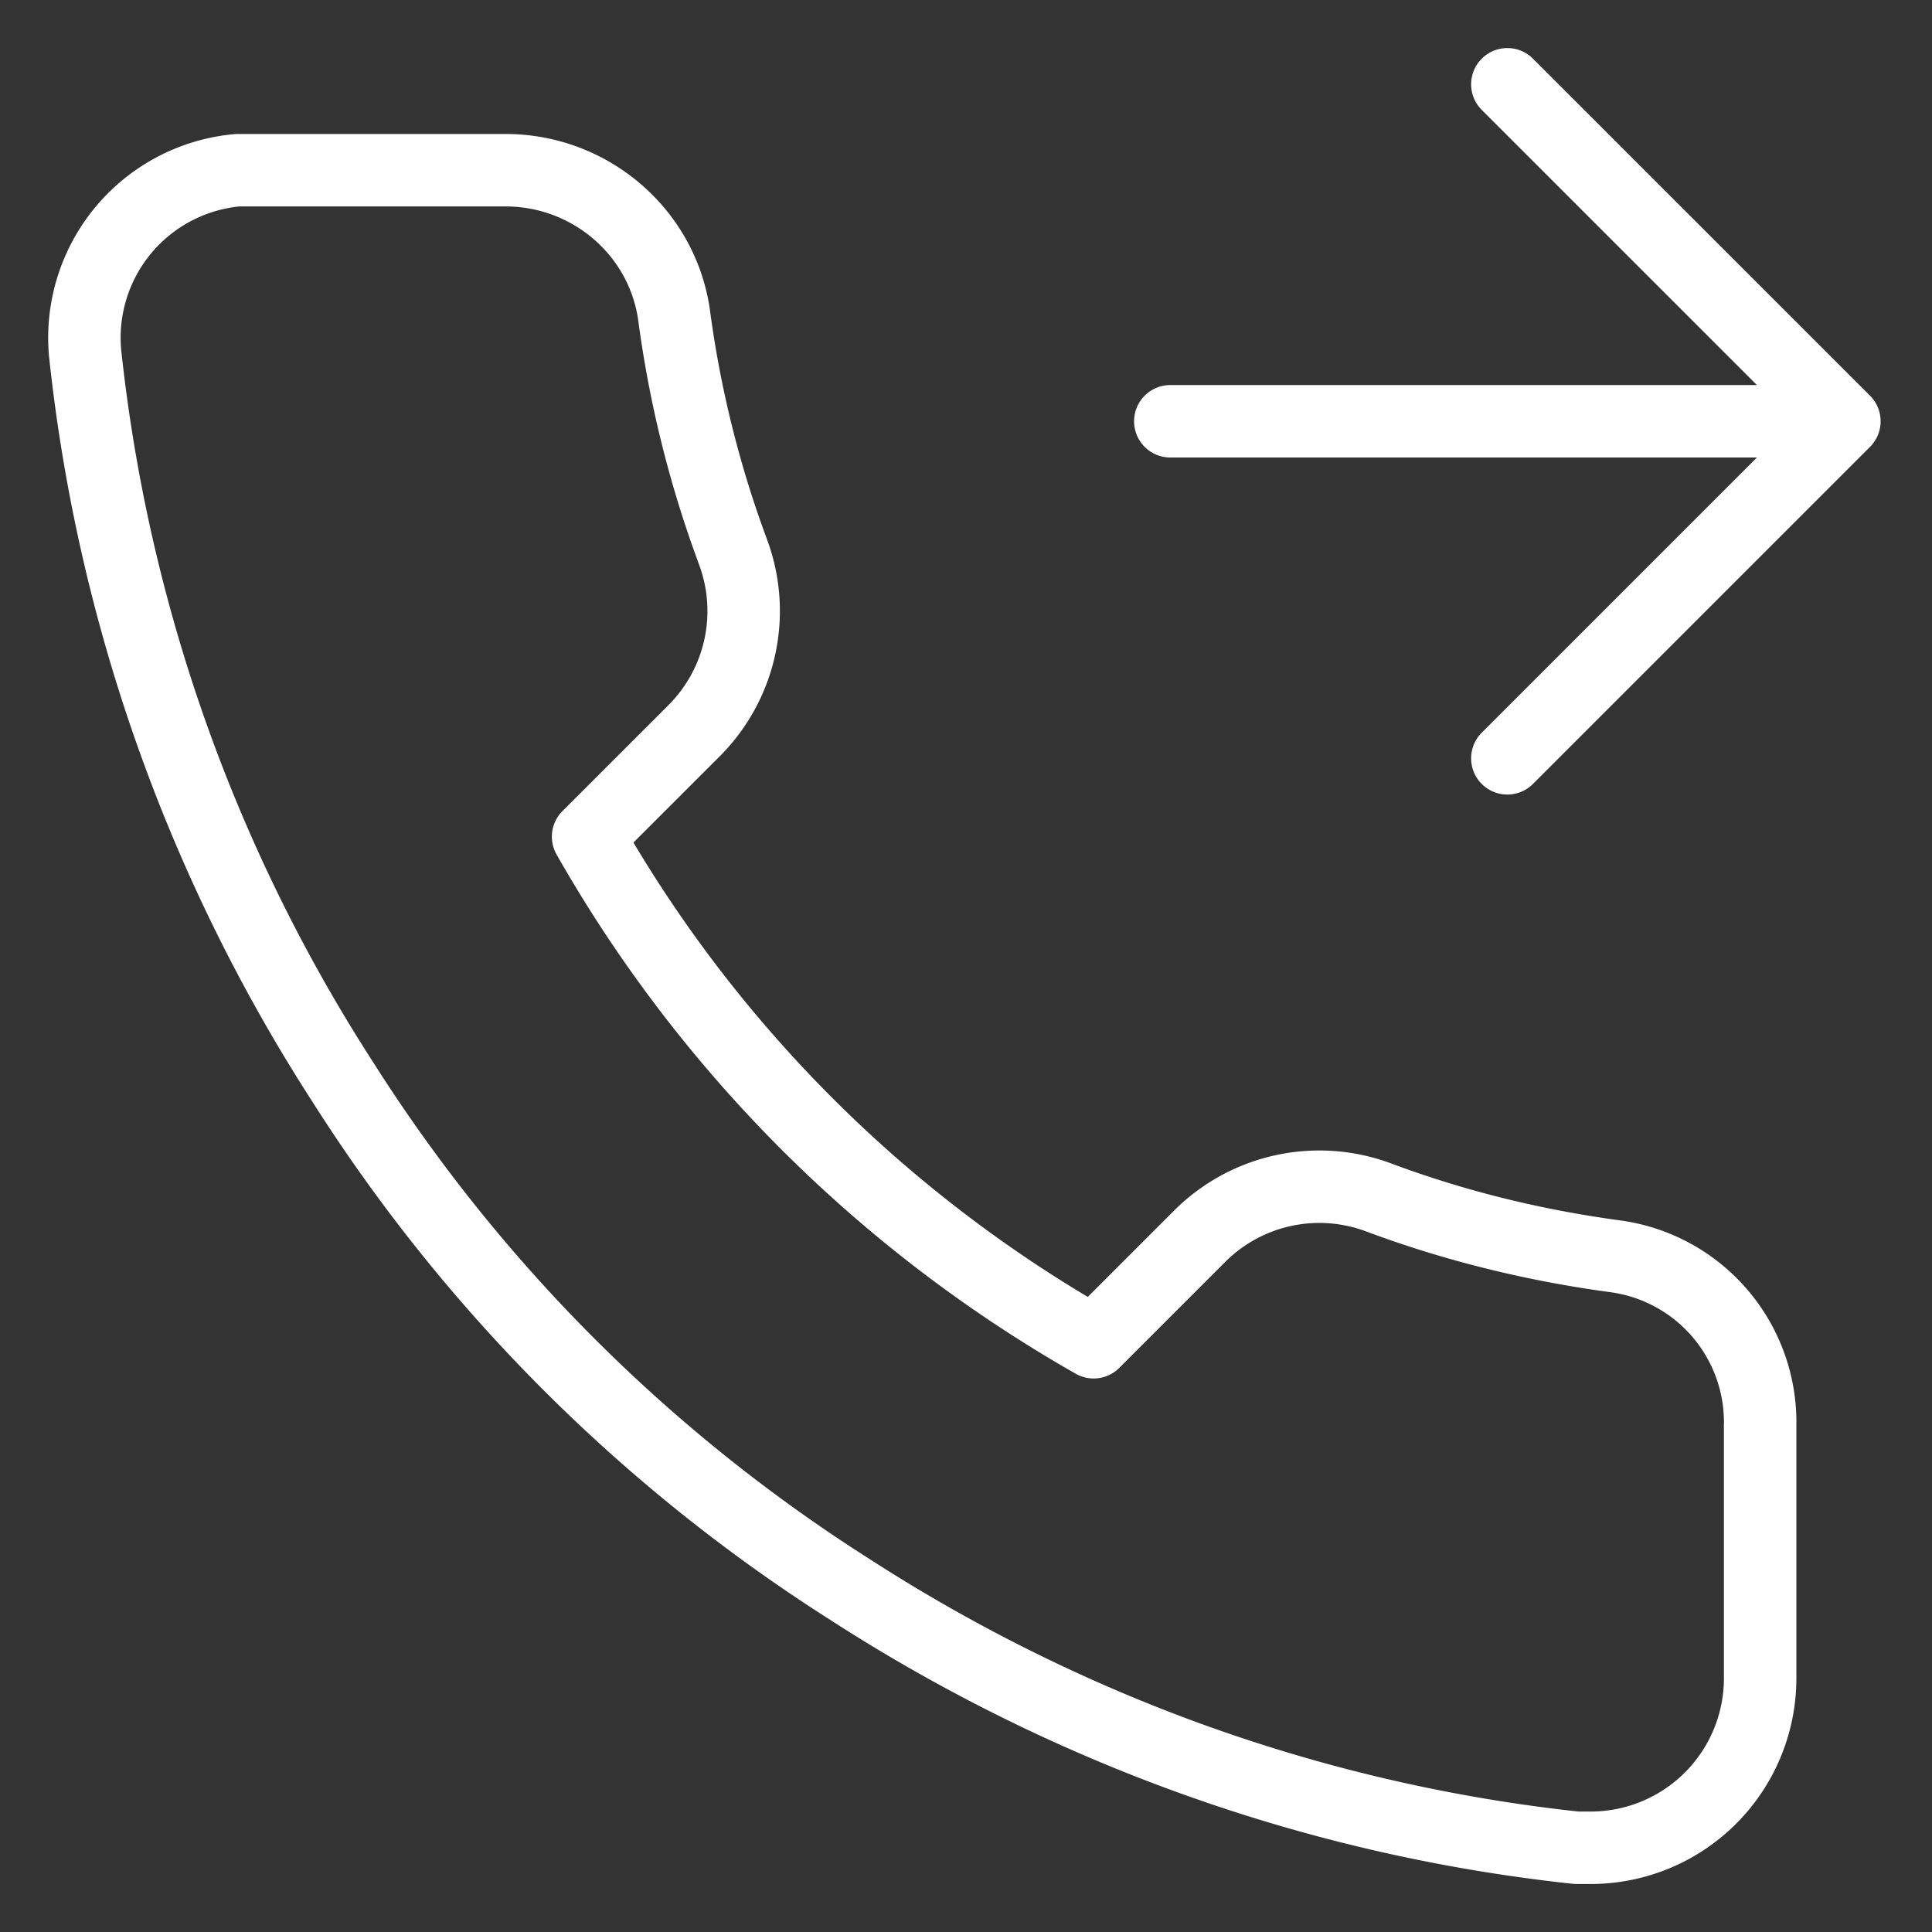 <svg xmlns="http://www.w3.org/2000/svg" viewBox="0 0 40 40" fill="none"><rect x="0" y="0" width="40" height="40" fill="#333333" stroke="none"/><path d="m31.208 1.745 6.978 6.977-6.978 6.978M24.23 8.722h13.956M36.442 29.516v5.233a3.51 3.51 0 0 1-3.472 3.507h-.331c-5.373-.576-10.52-2.425-15.055-5.356A34.048 34.048 0 0 1 7.118 22.434 34.579 34.579 0 0 1 1.762 7.309 3.483 3.483 0 0 1 4.92 3.524h5.547c1.744 0 3.244 1.273 3.489 3a22.656 22.656 0 0 0 1.22 4.902 3.506 3.506 0 0 1-.784 3.681l-2.216 2.215A27.911 27.911 0 0 0 22.643 27.79l2.215-2.215a3.506 3.506 0 0 1 3.681-.785c1.588.593 3.227.994 4.902 1.22a3.467 3.467 0 0 1 3 3.542v-.035Z" stroke="#fff" stroke-width="1.5" stroke-linecap="round" stroke-linejoin="round"/></svg>